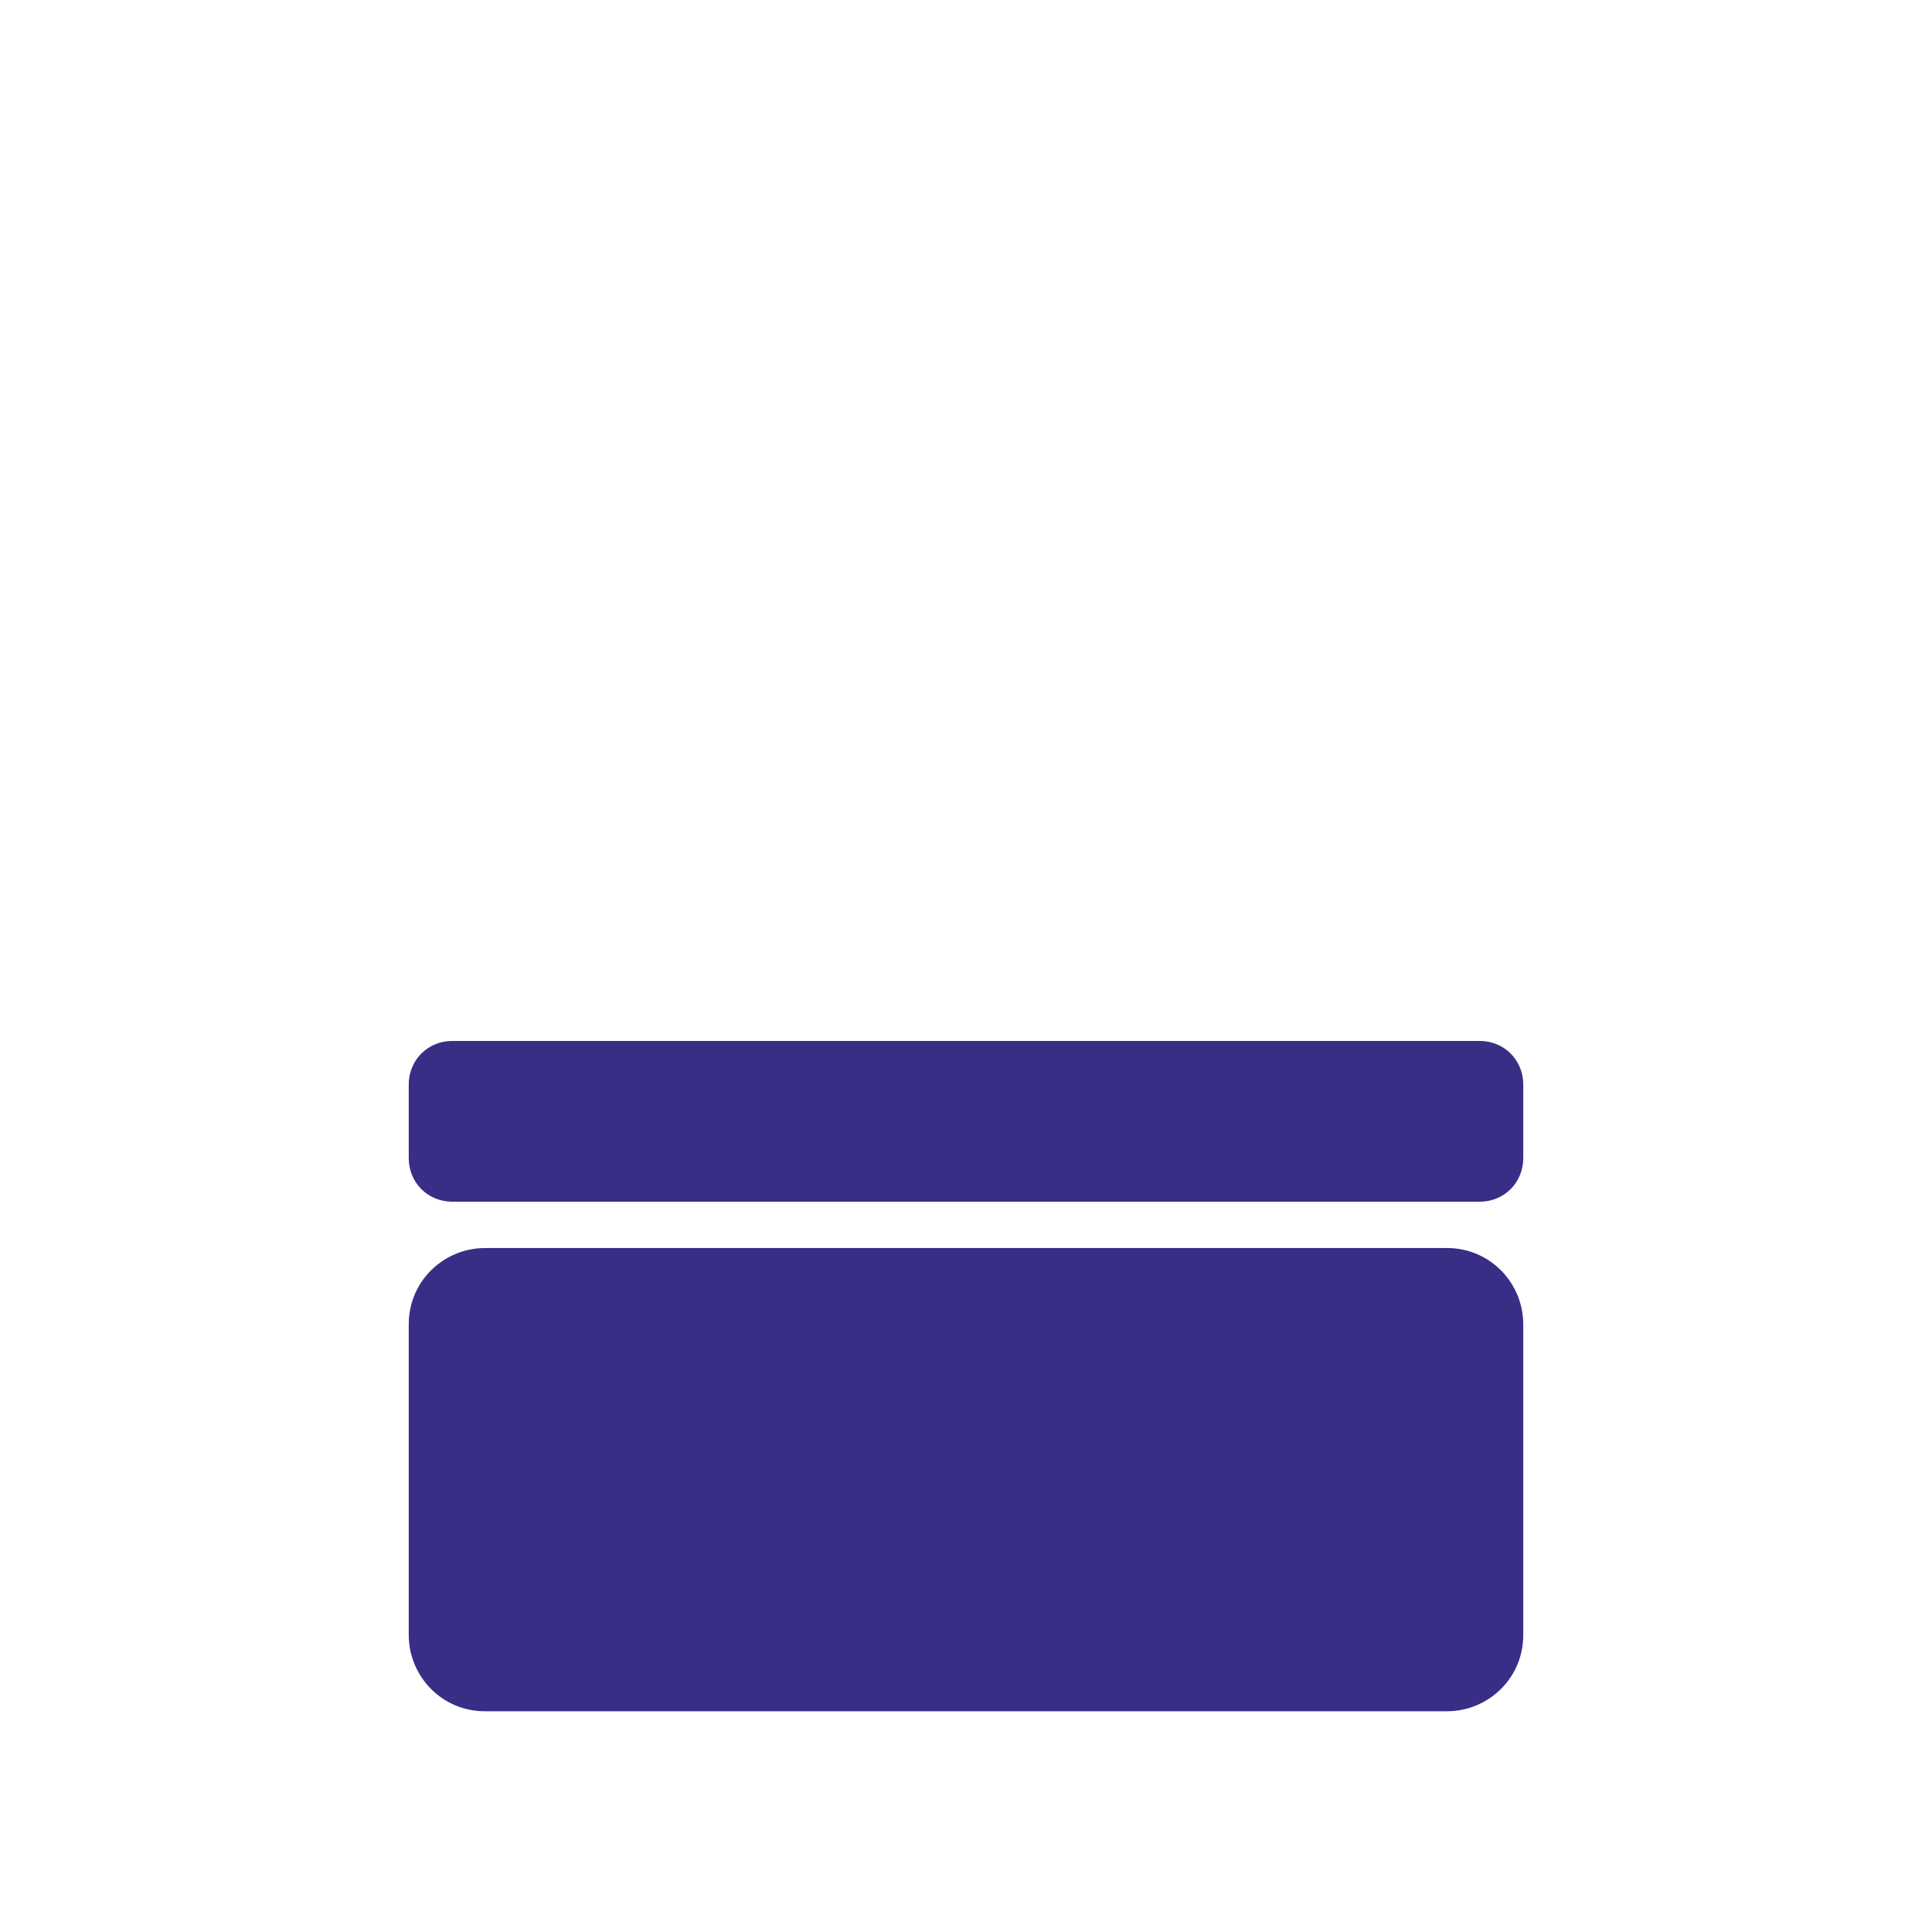 <?xml version="1.0" encoding="utf-8"?>
<!-- Generator: Adobe Illustrator 23.0.6, SVG Export Plug-In . SVG Version: 6.00 Build 0)  -->
<svg version="1.1" id="Ebene_1" xmlns="http://www.w3.org/2000/svg" xmlns:xlink="http://www.w3.org/1999/xlink" x="0px" y="0px"
	 viewBox="0 0 70.9 70.9" style="enable-background:new 0 0 70.9 70.9;" xml:space="preserve">
<style type="text/css">
	.st0{fill:#E3E3E3;}
	.st1{fill:none;}
	.st2{fill:#FFFFFF;}
	.st3{fill:#382E86;}
</style>
<path class="st3" d="M53.1,62.8H17.8c-1.6,0-2.8-1.3-2.8-2.8V48.6c0-1.6,1.3-2.8,2.8-2.8h35.3c1.6,0,2.8,1.3,2.8,2.8V60
	C55.9,61.6,54.6,62.8,53.1,62.8z"/>
<path class="st3" d="M54.3,44.1H16.6c-0.9,0-1.6-0.7-1.6-1.6v-2.7c0-0.9,0.7-1.6,1.6-1.6h37.7c0.9,0,1.6,0.7,1.6,1.6v2.7
	C55.9,43.4,55.2,44.1,54.3,44.1z"/>
</svg>
